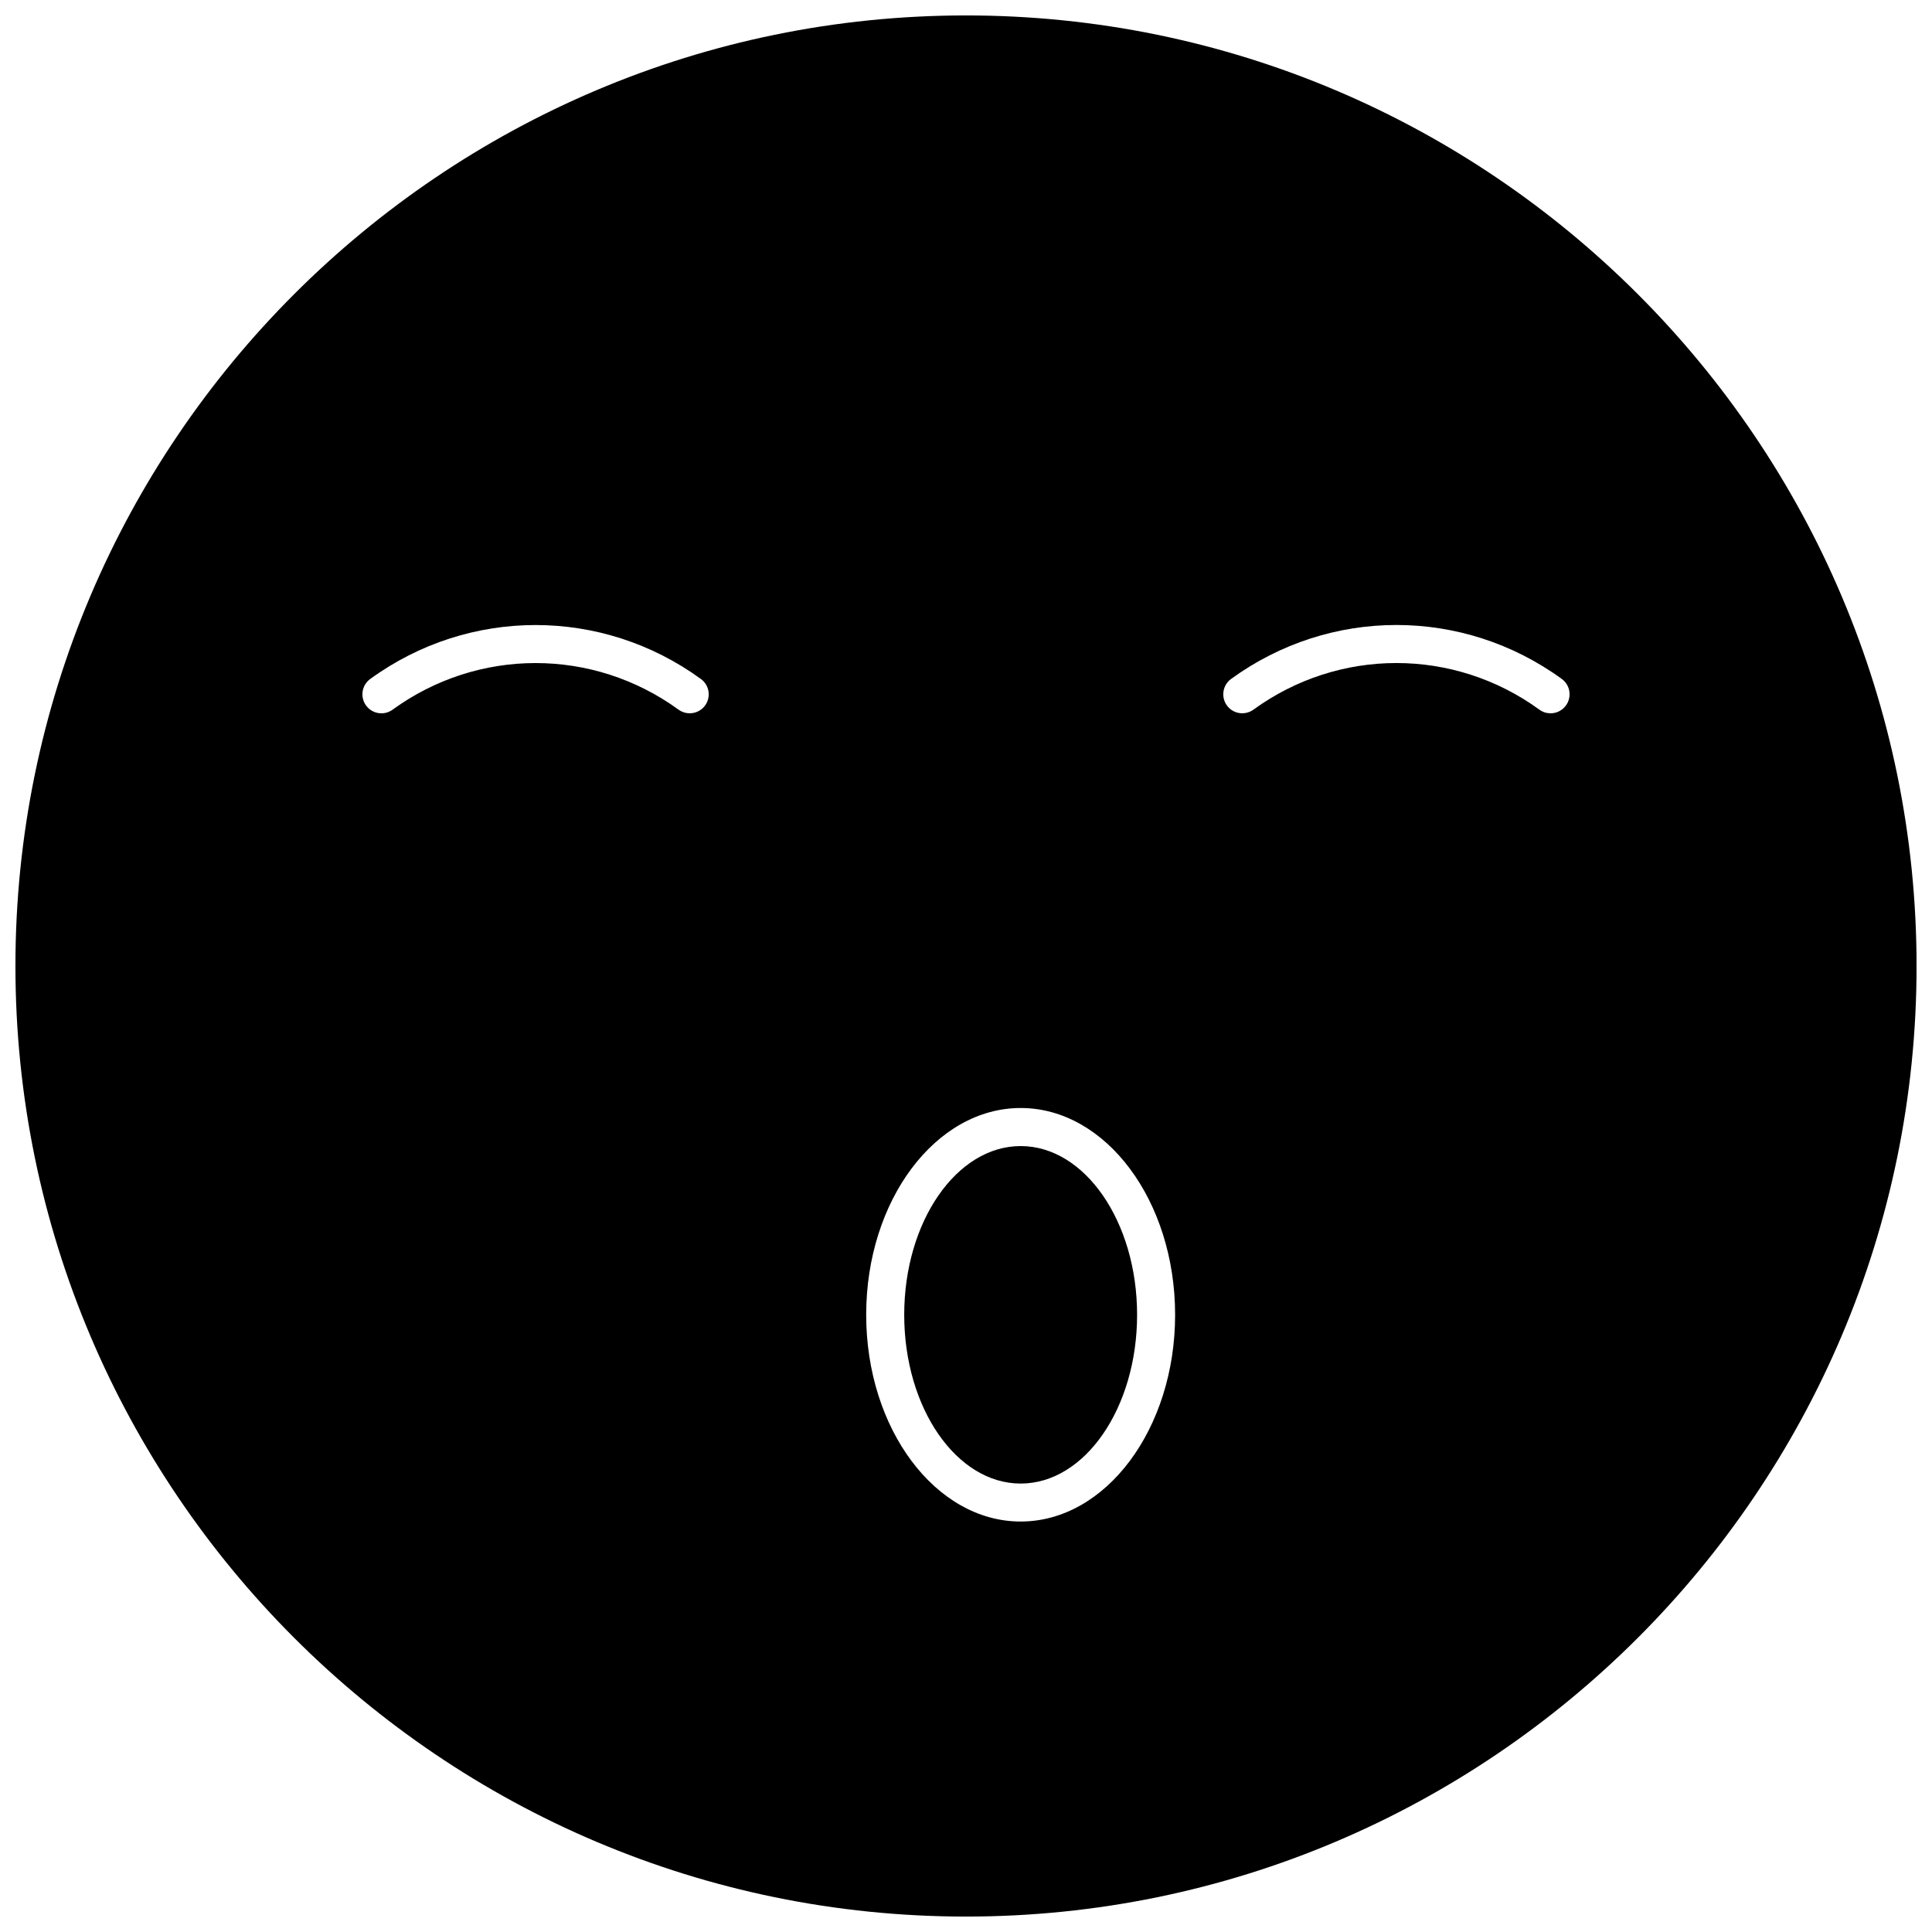 <?xml version="1.0" encoding="UTF-8"?>
<!-- Uploaded to: SVG Repo, www.svgrepo.com, Generator: SVG Repo Mixer Tools -->
<svg width="800px" height="800px" version="1.1" viewBox="144 144 512 512" xmlns="http://www.w3.org/2000/svg">
 <defs>
  <clipPath id="a">
   <path d="m148.09 148.09h503.81v503.81h-503.81z"/>
  </clipPath>
 </defs>
 <path d="m414.49 447.72c-17.008 0-30.863 20.051-30.863 44.719s13.844 44.719 30.863 44.719 30.852-20.062 30.852-44.719-13.844-44.719-30.852-44.719z"/>
 <g clip-path="url(#a)">
  <path d="m400 148.09c-138.9 0-251.91 113-251.91 251.91 0 138.9 113 251.91 251.91 251.91 138.9 0 251.91-113 251.91-251.91-0.004-138.9-113.01-251.91-251.91-251.91zm-69.145 182.87c-1.641 2.246-4.785 2.731-7.031 1.109-22.66-16.473-53.113-16.465-75.781 0-0.898 0.645-1.926 0.969-2.953 0.969-1.562 0-3.094-0.715-4.082-2.074-1.641-2.258-1.137-5.402 1.109-7.031 26.207-19.055 61.426-19.055 87.621 0 2.258 1.629 2.75 4.781 1.117 7.027zm83.633 216.26c-22.57 0-40.941-24.574-40.941-54.793s18.359-54.793 40.941-54.793c22.582-0.004 40.93 24.594 40.93 54.801s-18.359 54.785-40.93 54.785zm144.5-216.26c-0.988 1.359-2.519 2.074-4.07 2.074-1.039 0-2.066-0.312-2.961-0.969-22.672-16.473-53.113-16.473-75.781 0-2.246 1.621-5.402 1.148-7.031-1.109-1.633-2.246-1.137-5.402 1.109-7.031 26.219-19.062 61.426-19.062 87.633 0 2.25 1.637 2.734 4.789 1.102 7.035z"/>
 </g>
</svg>